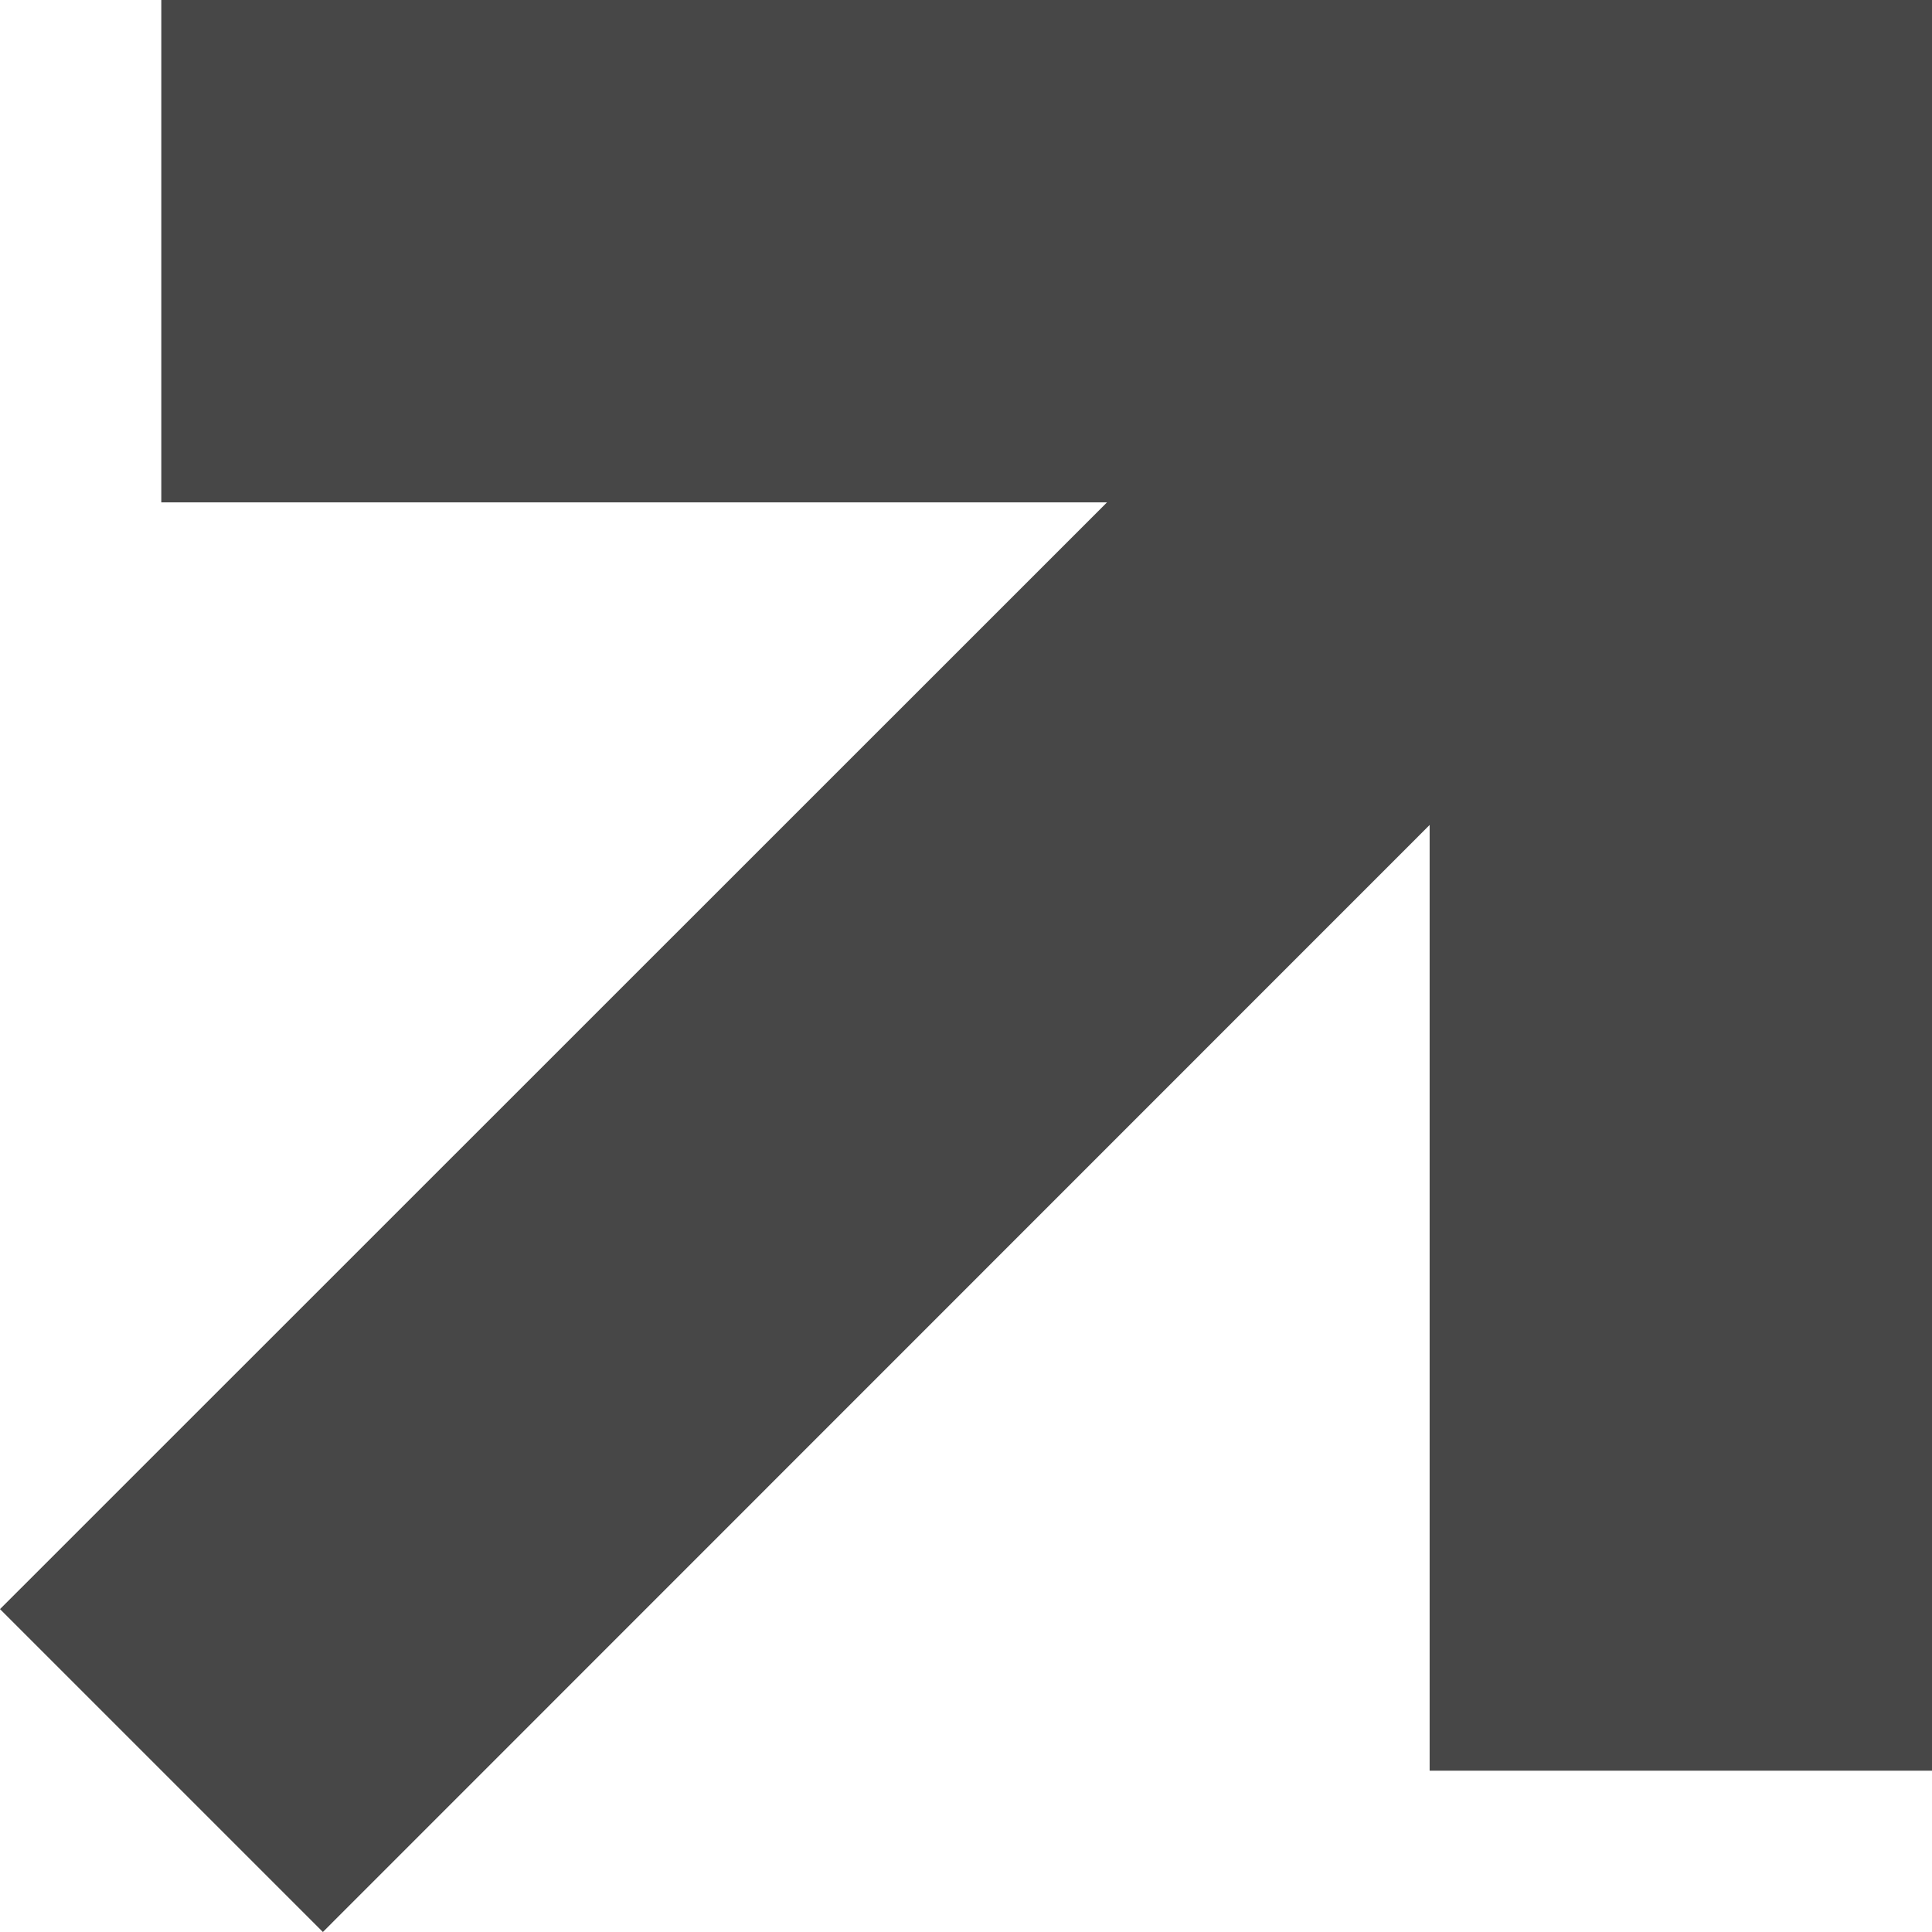<?xml version="1.0" encoding="UTF-8"?> <svg xmlns="http://www.w3.org/2000/svg" id="Warstwa_2" data-name="Warstwa 2" viewBox="0 0 73.3 73.3"><defs><style> .cls-1 { fill: #474747; } </style></defs><g id="Warstwa_1-2" data-name="Warstwa 1"><polygon class="cls-1" points="6.12 19.06 42 19.06 0 61.05 12.25 73.3 54.24 31.3 54.24 67.18 73.3 67.18 73.3 0 6.12 0 6.12 19.06"></polygon></g></svg> 